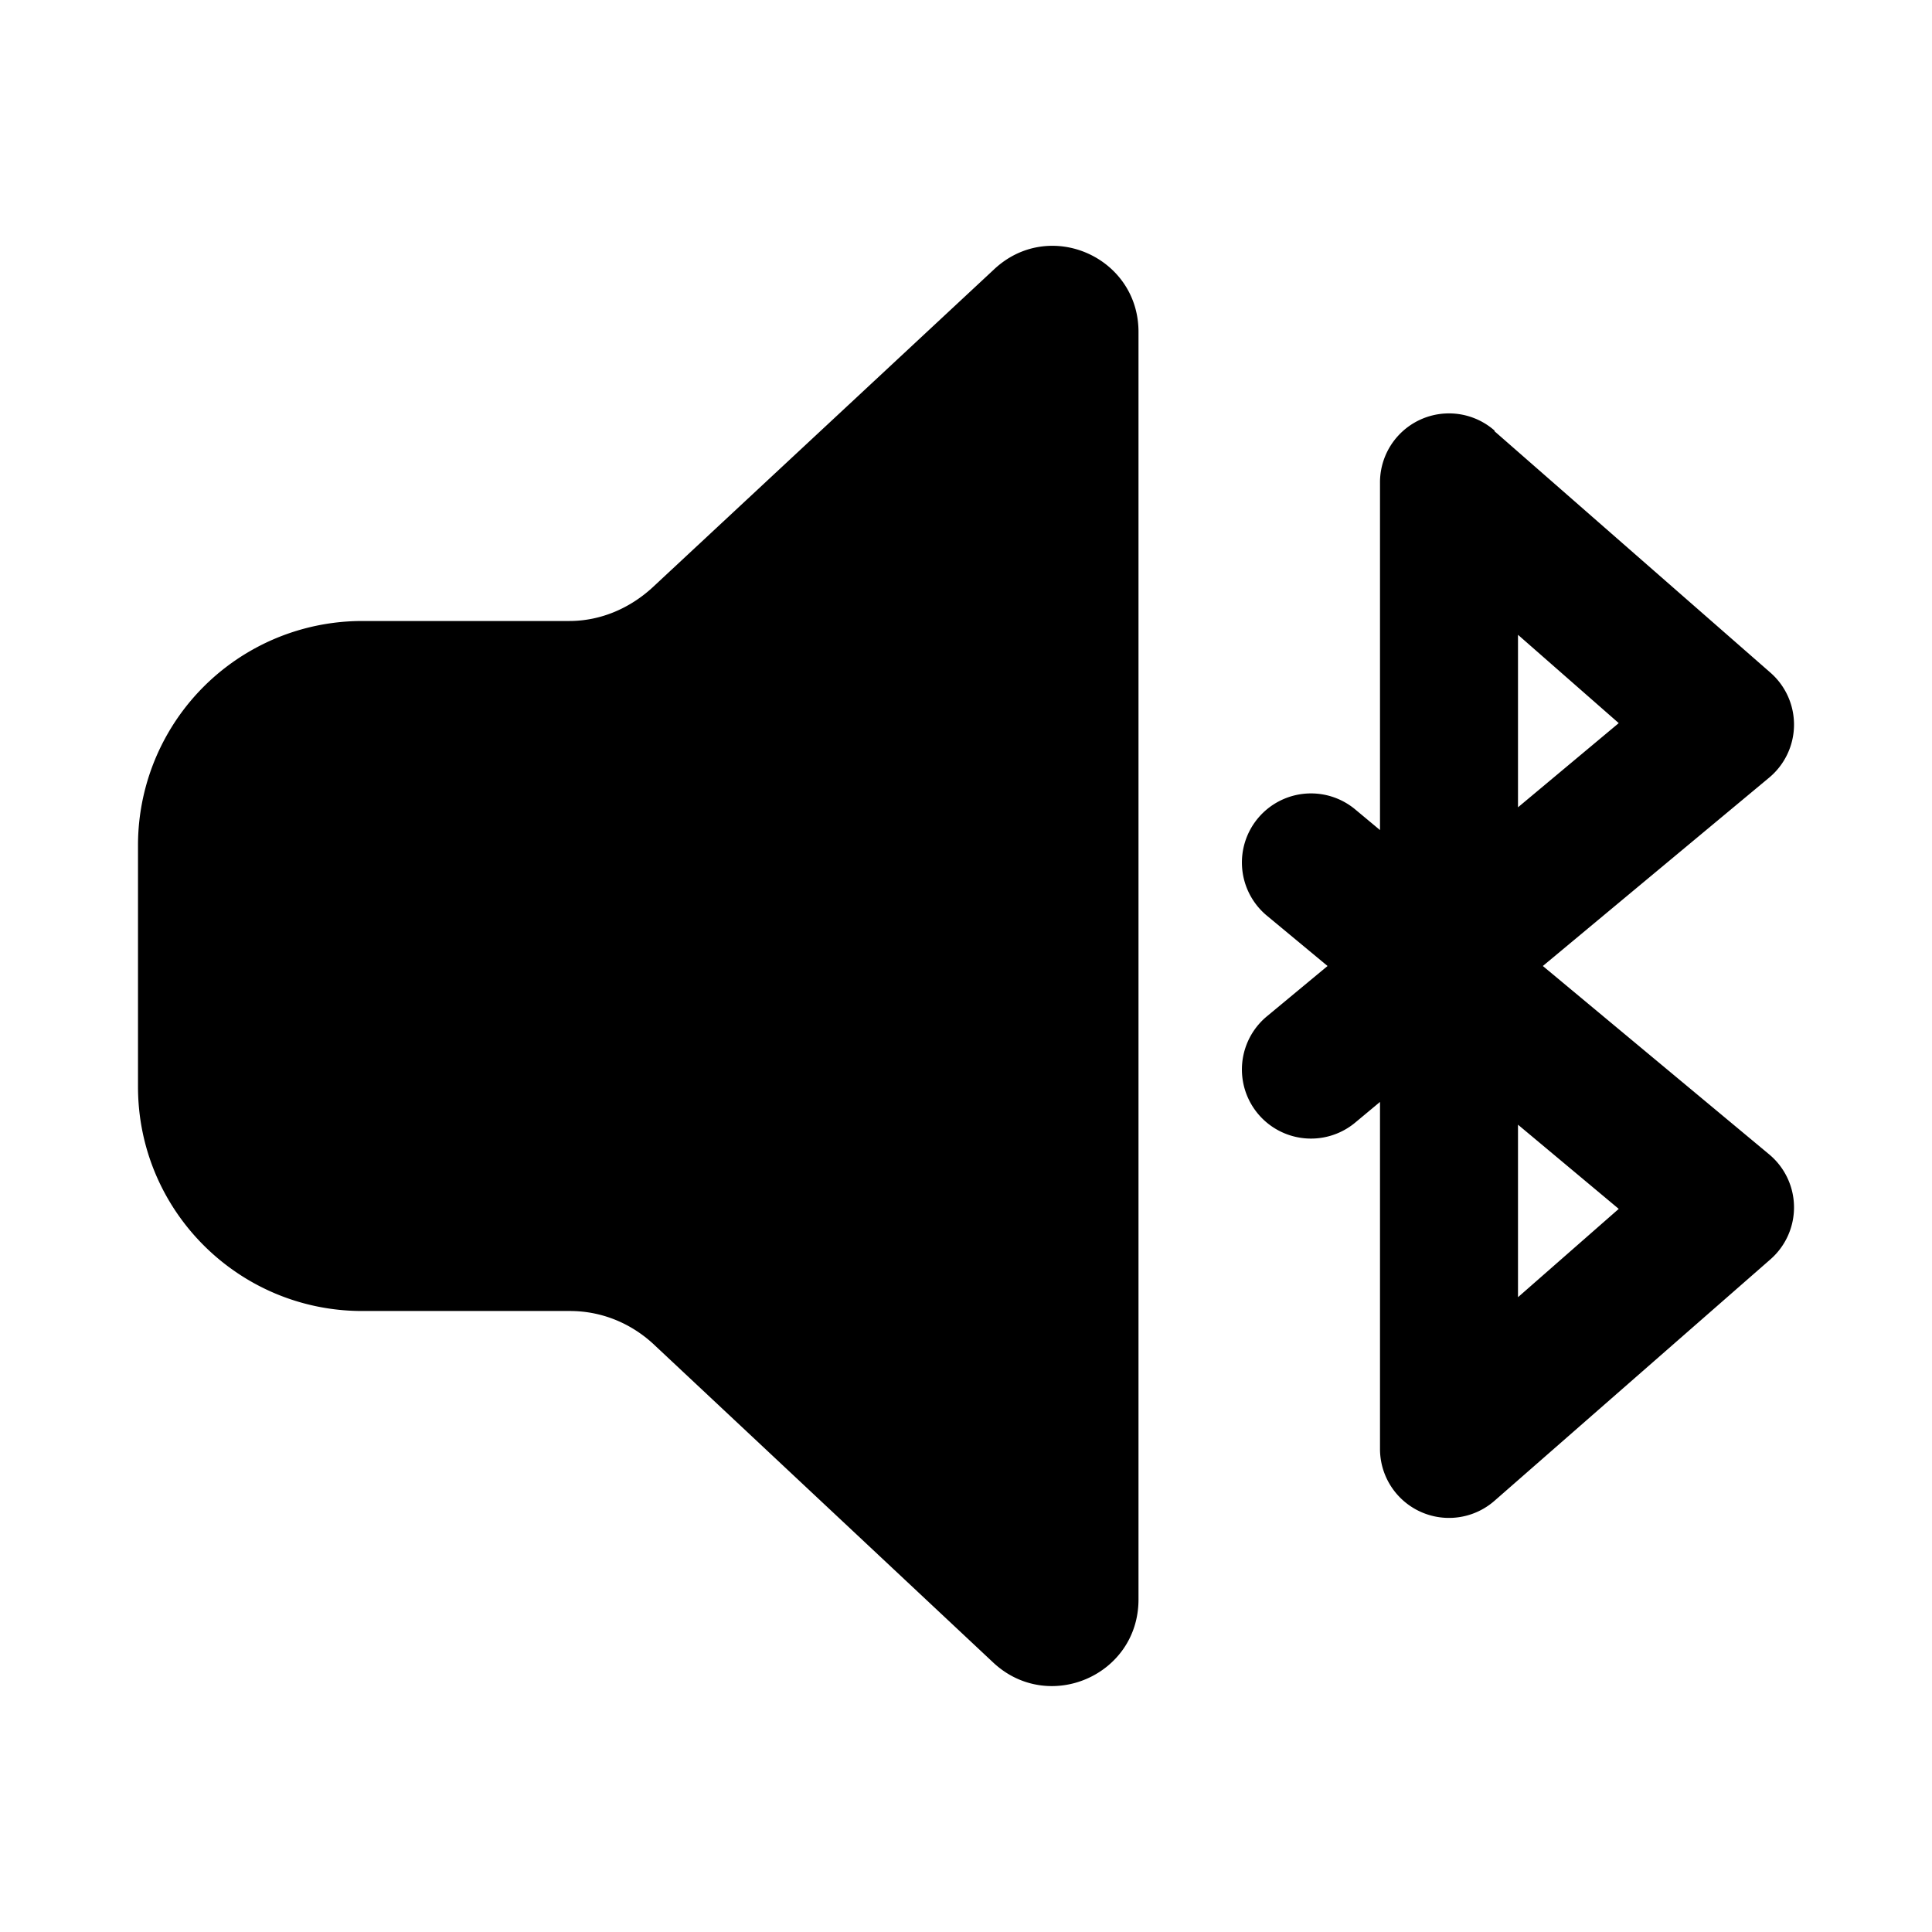 <svg fill="currentColor" viewBox="0 0 28 28"><path d="M16.5 4.81c0-1.09-1.3-1.66-2.1-.9L9.45 8.52c-.33.3-.75.48-1.2.48h-3A3.25 3.25 0 0 0 2 12.26v3.49C2 17.55 3.46 19 5.25 19h3.01c.45 0 .87.17 1.2.47l4.94 4.63c.8.74 2.1.18 2.1-.92V4.81Zm5.16 1.43A1 1 0 0 0 20 7v5.03l-.36-.3a1 1 0 1 0-1.28 1.54l.88.73-.88.73a1 1 0 0 0 1.28 1.54l.36-.3V21a1 1 0 0 0 1.66.75l4-3.5a1 1 0 0 0-.02-1.52L22.36 14l3.28-2.73a1 1 0 0 0 .02-1.52l-4-3.5Zm1.8 11.28L22 18.8v-2.5l1.46 1.22ZM22 9.2l1.46 1.28L22 11.7V9.2Z"/></svg>